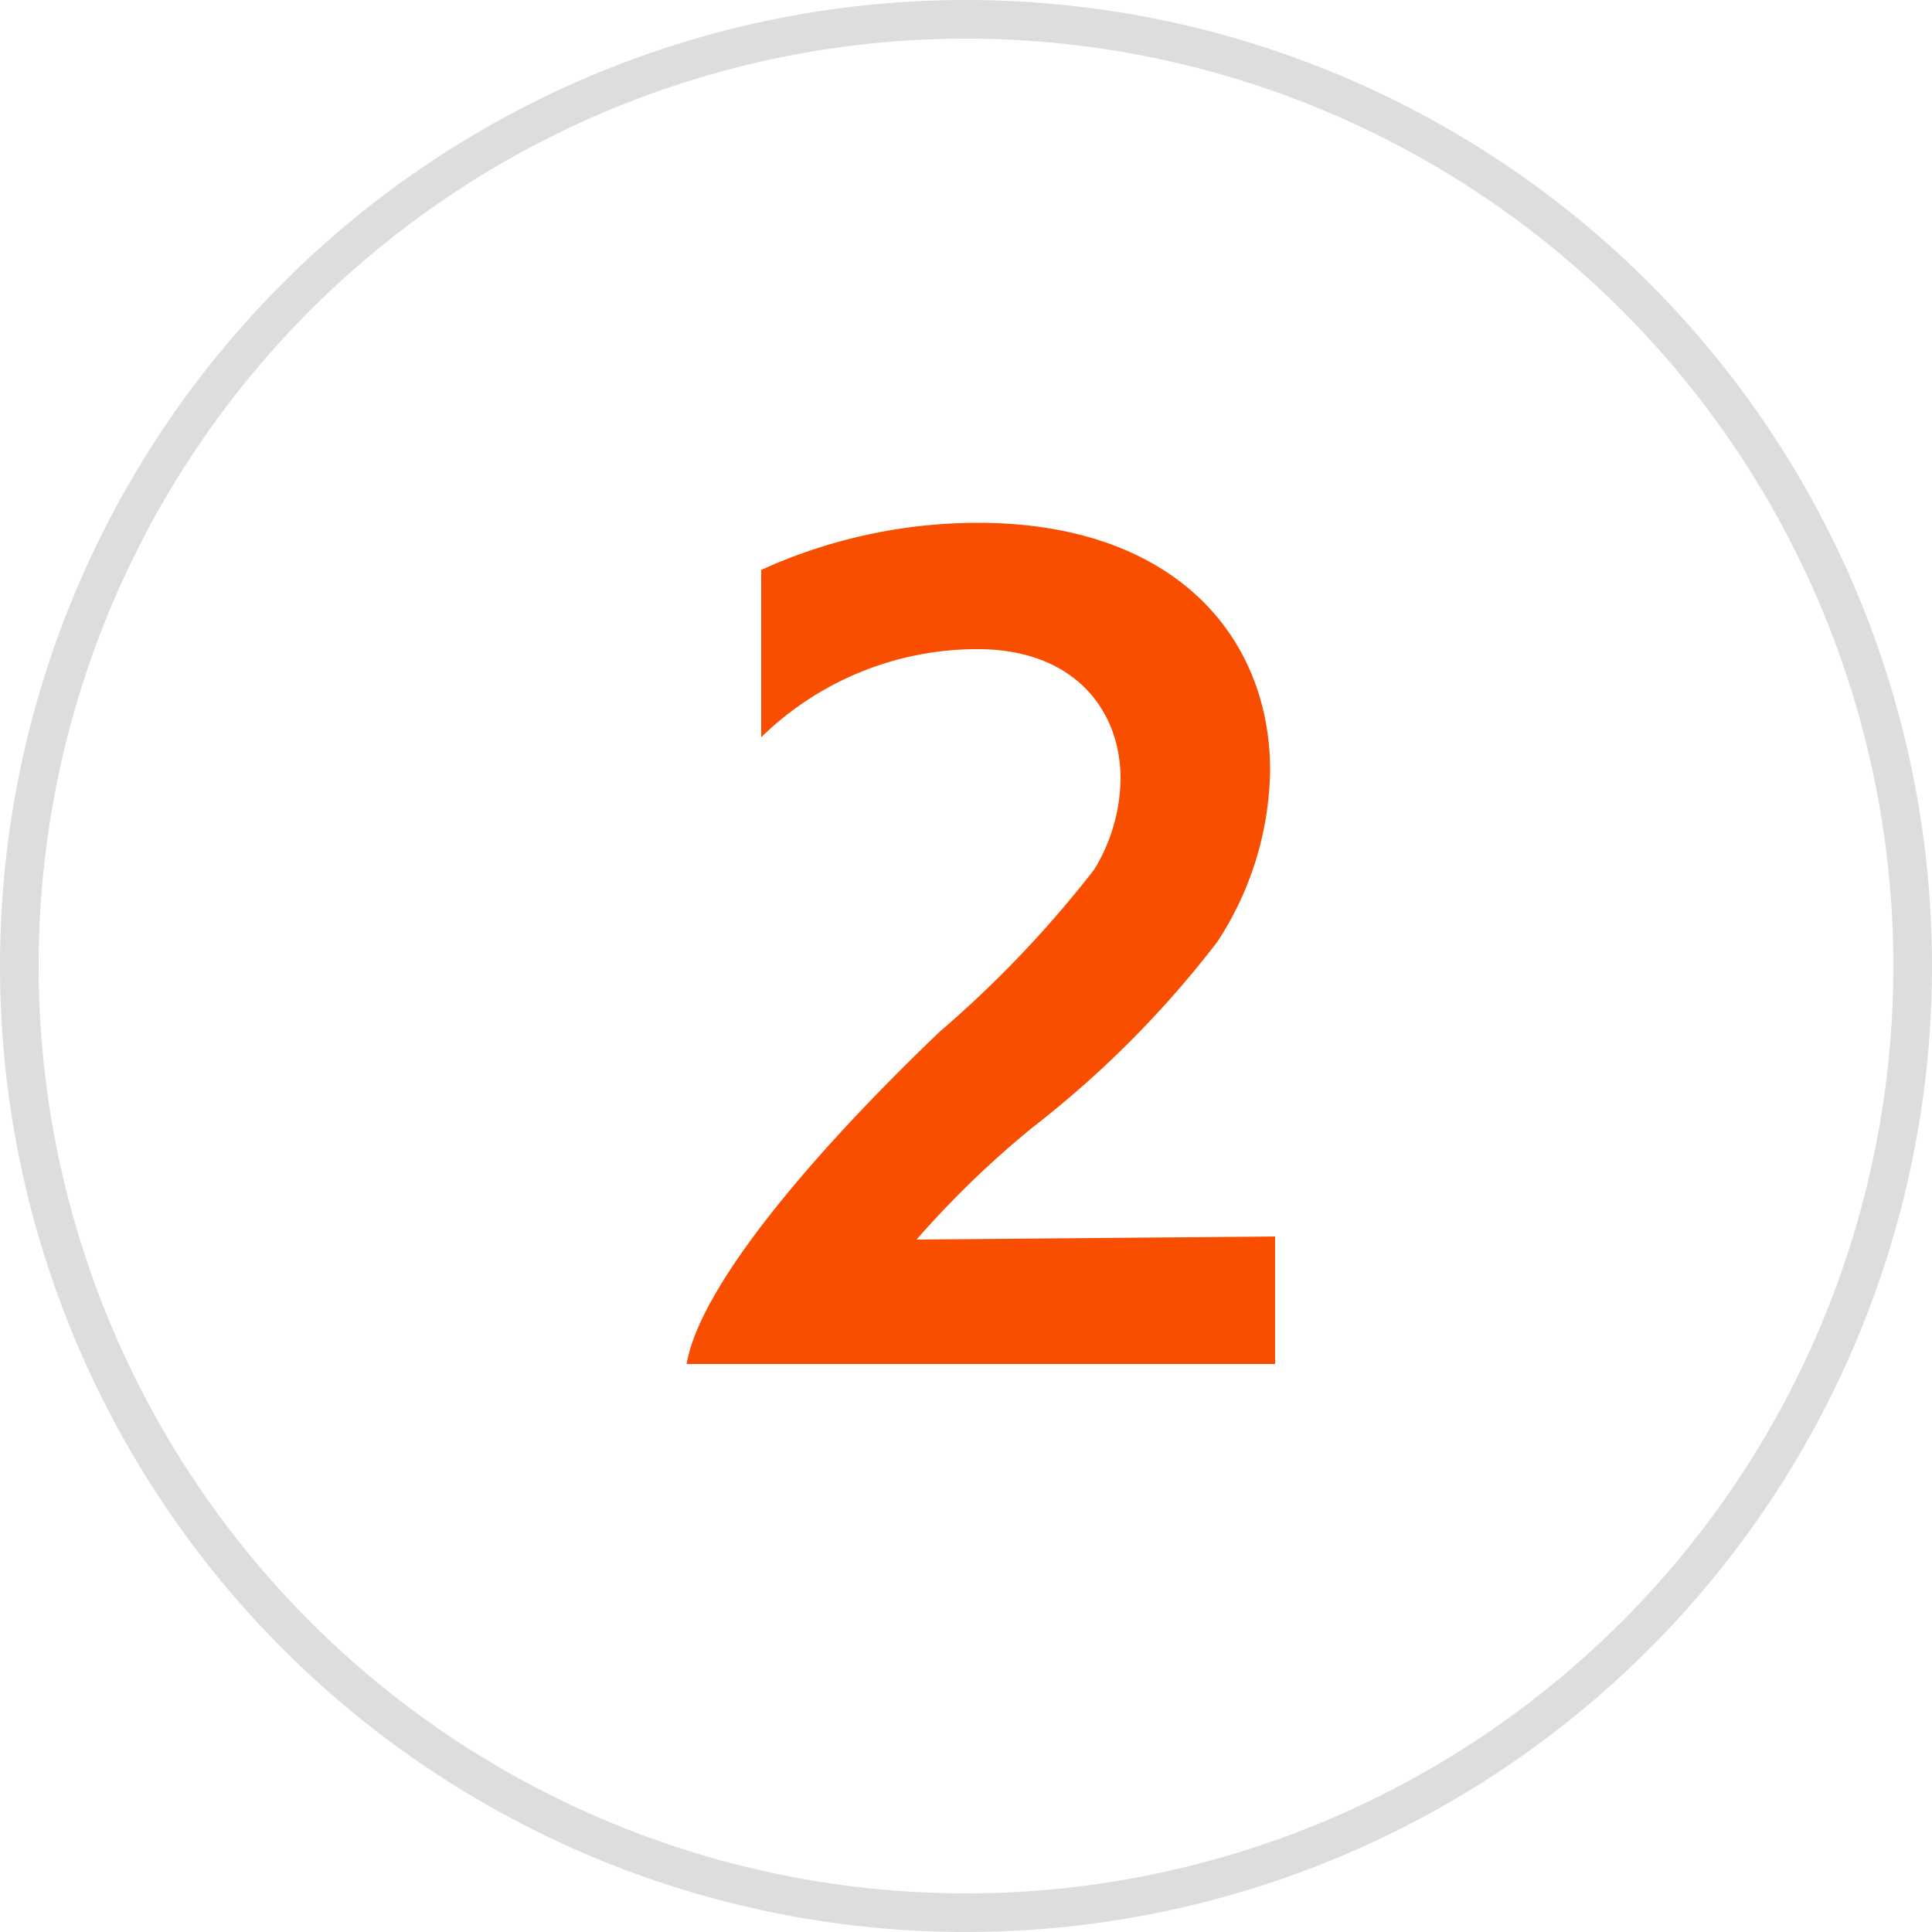 <svg xmlns="http://www.w3.org/2000/svg" viewBox="0 0 50 50"><defs><style>.cls-1{fill:#ddd;}.cls-2{fill:#f94e00;}</style></defs><g id="レイヤー_2" data-name="レイヤー 2"><g id="コンポジション"><path class="cls-1" d="M25,1A24,24,0,1,1,1,25,24,24,0,0,1,25,1m0-1A25,25,0,1,0,50,25,25,25,0,0,0,25,0Z"/><path class="cls-2" d="M17.77,35.3c.33-1.95,3.1-5.3,6.55-8.6a28.71,28.71,0,0,0,4-4.2A4.61,4.61,0,0,0,29,20.15c0-1.77-1.2-3.35-3.7-3.35a8,8,0,0,0-5.6,2.28V14.75a13.56,13.56,0,0,1,5.6-1.22c5.15,0,7.57,3,7.57,6.4a8.28,8.28,0,0,1-1.37,4.45,26.43,26.43,0,0,1-4.78,4.8,24.79,24.79,0,0,0-3,2.9L33,32V35.3Z"/></g></g></svg>